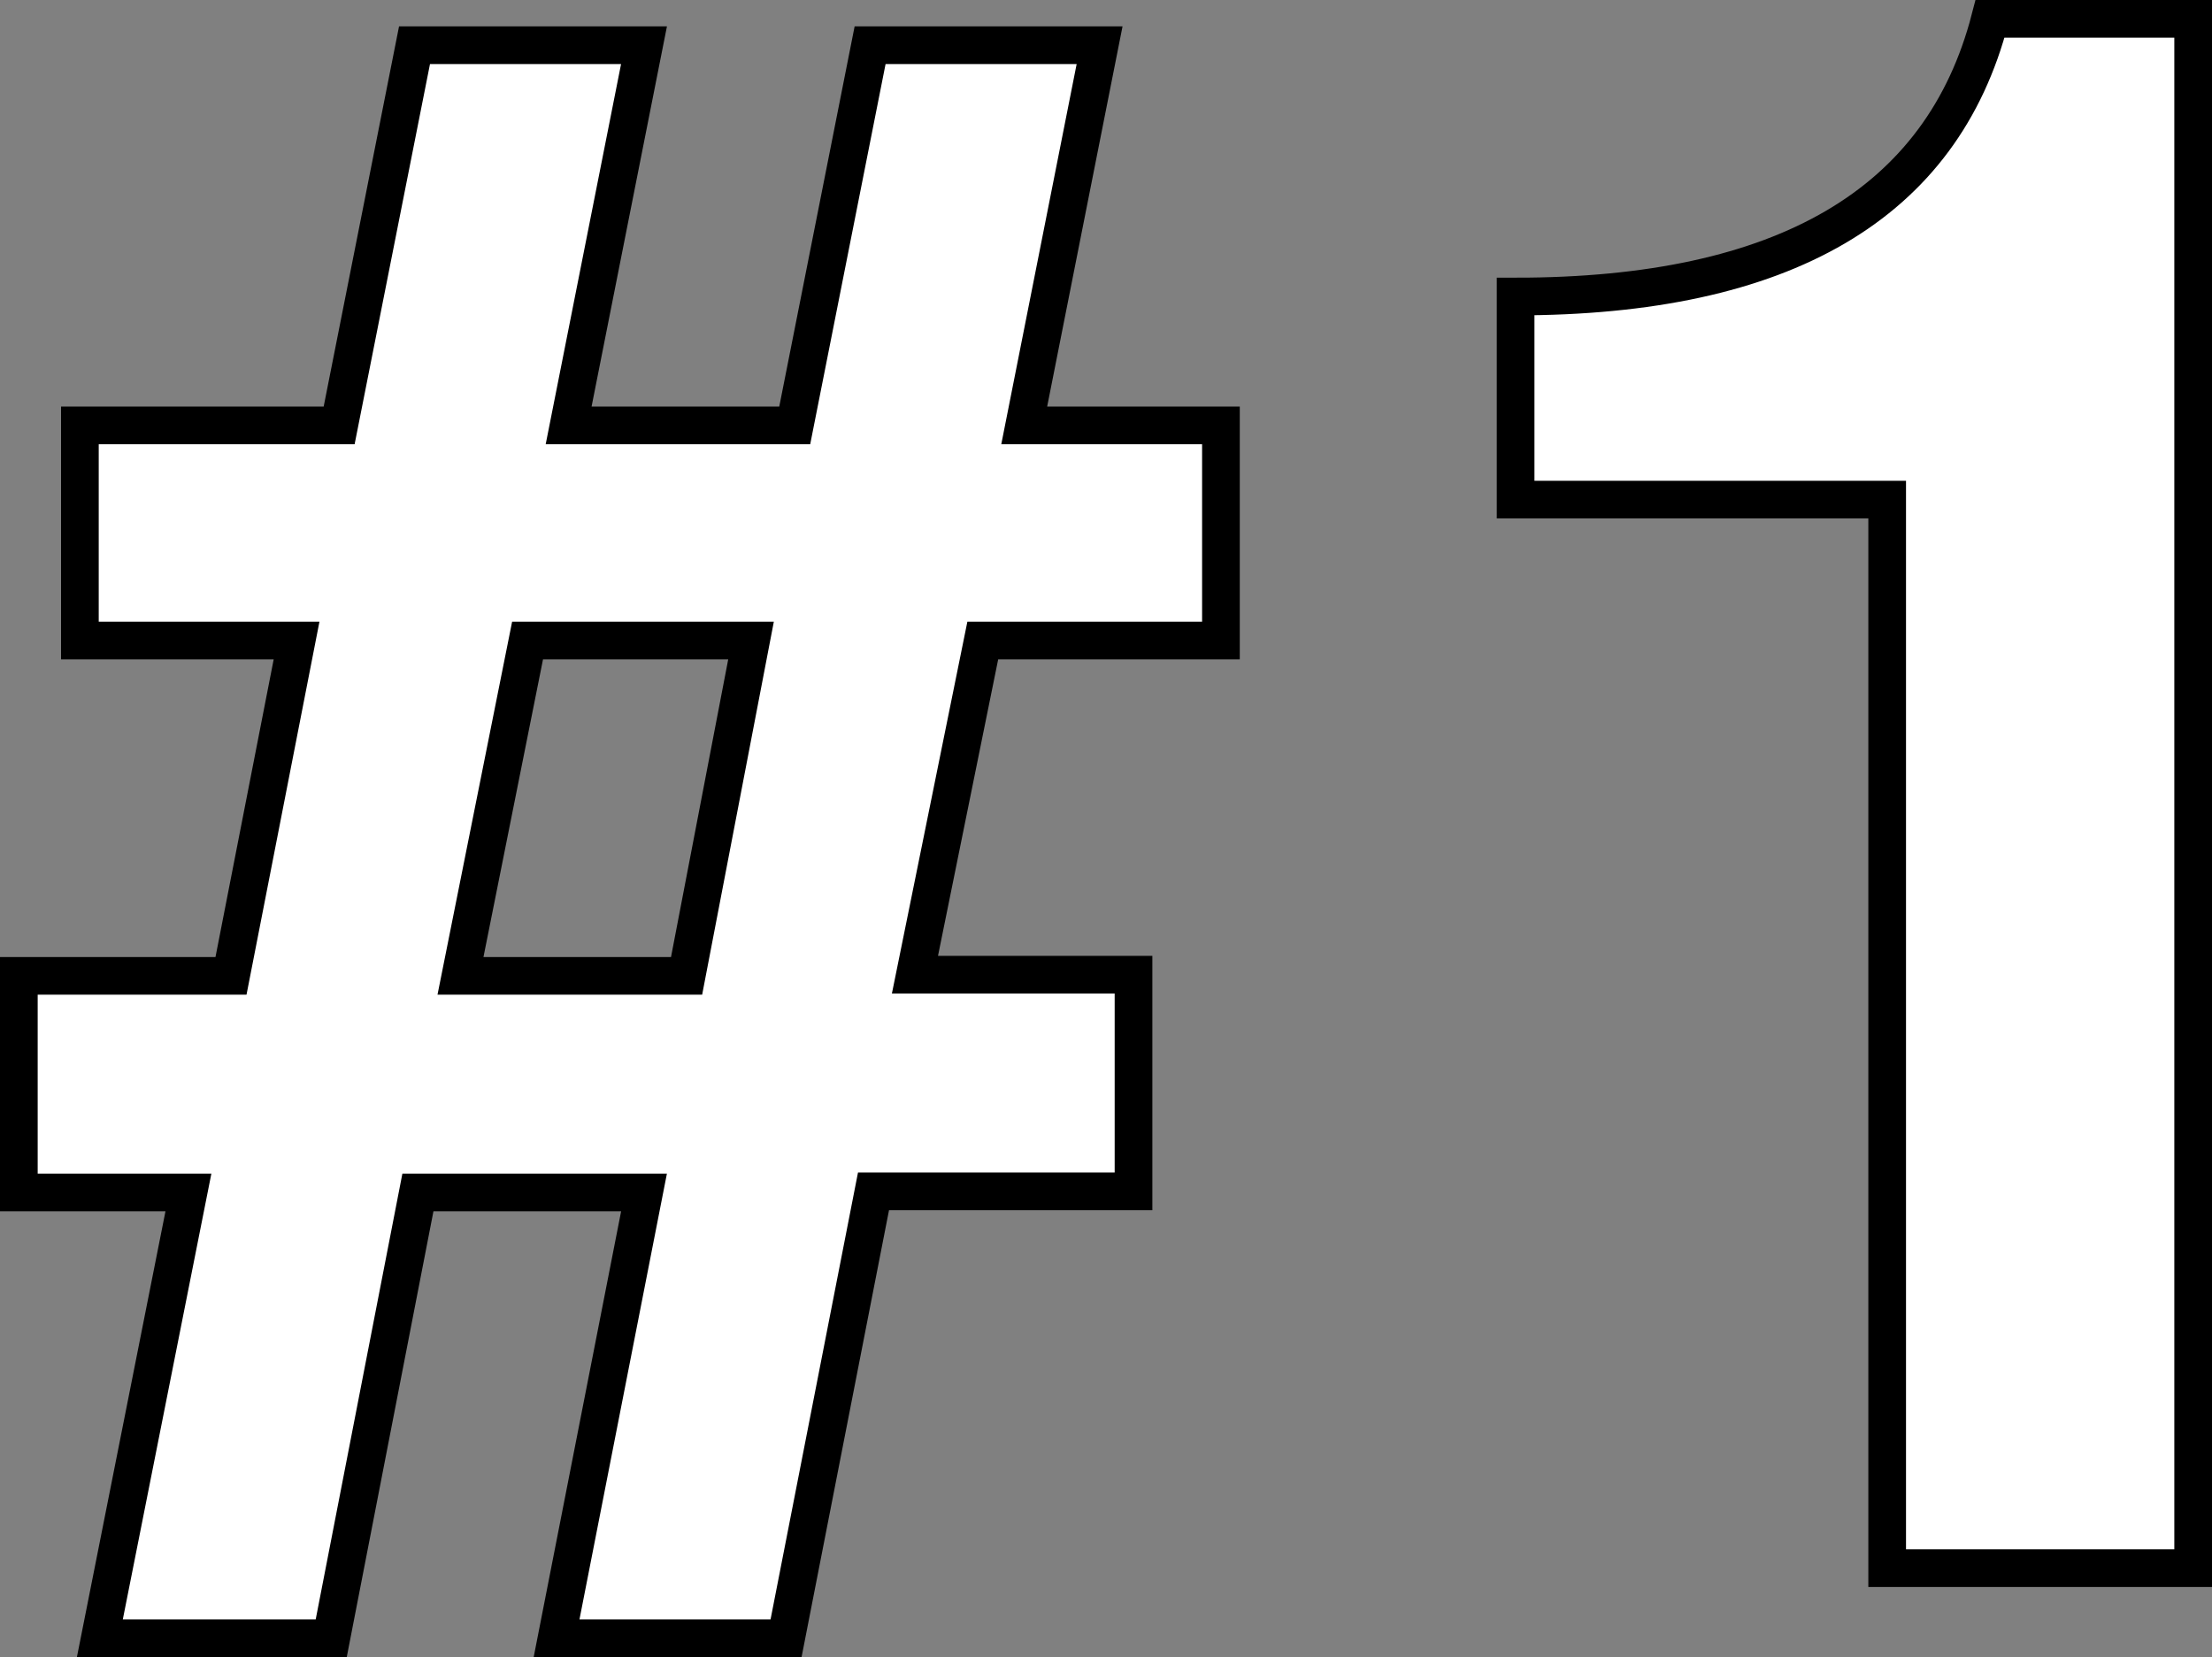 <svg xmlns="http://www.w3.org/2000/svg" viewBox="0 0 58.7 43.98"><rect x="0" y="0" width="58.7" height="43.98" fill="#808080" stroke="none"/><defs><style>.cls-1{fill:#fff;stroke:#000;stroke-miterlimit:10;}</style></defs><g id="レイヤー_2" data-name="レイヤー 2"><g id="レイヤー_3" data-name="レイヤー 3"><path class="cls-1" d="M8.79,43.48H2.65L5,31.65H.5V25.9H6.13L7.87,17H2.12V11.29H9L11,1.2h6.09l-2,10.09h6l2-10.09h6.09l-2,10.09H32.4V17H26.08l-1.8,8.87h5.8v5.75h-6.9L20.86,43.48H14.77l2.32-11.83h-6ZM12.22,25.9h6L19.93,17H14Z"/><path class="cls-1" d="M50.08,13.26H40.22V7.87Q50.9,7.87,52.81.5H58.2V41.62H50.08Z"/></g></g></svg>